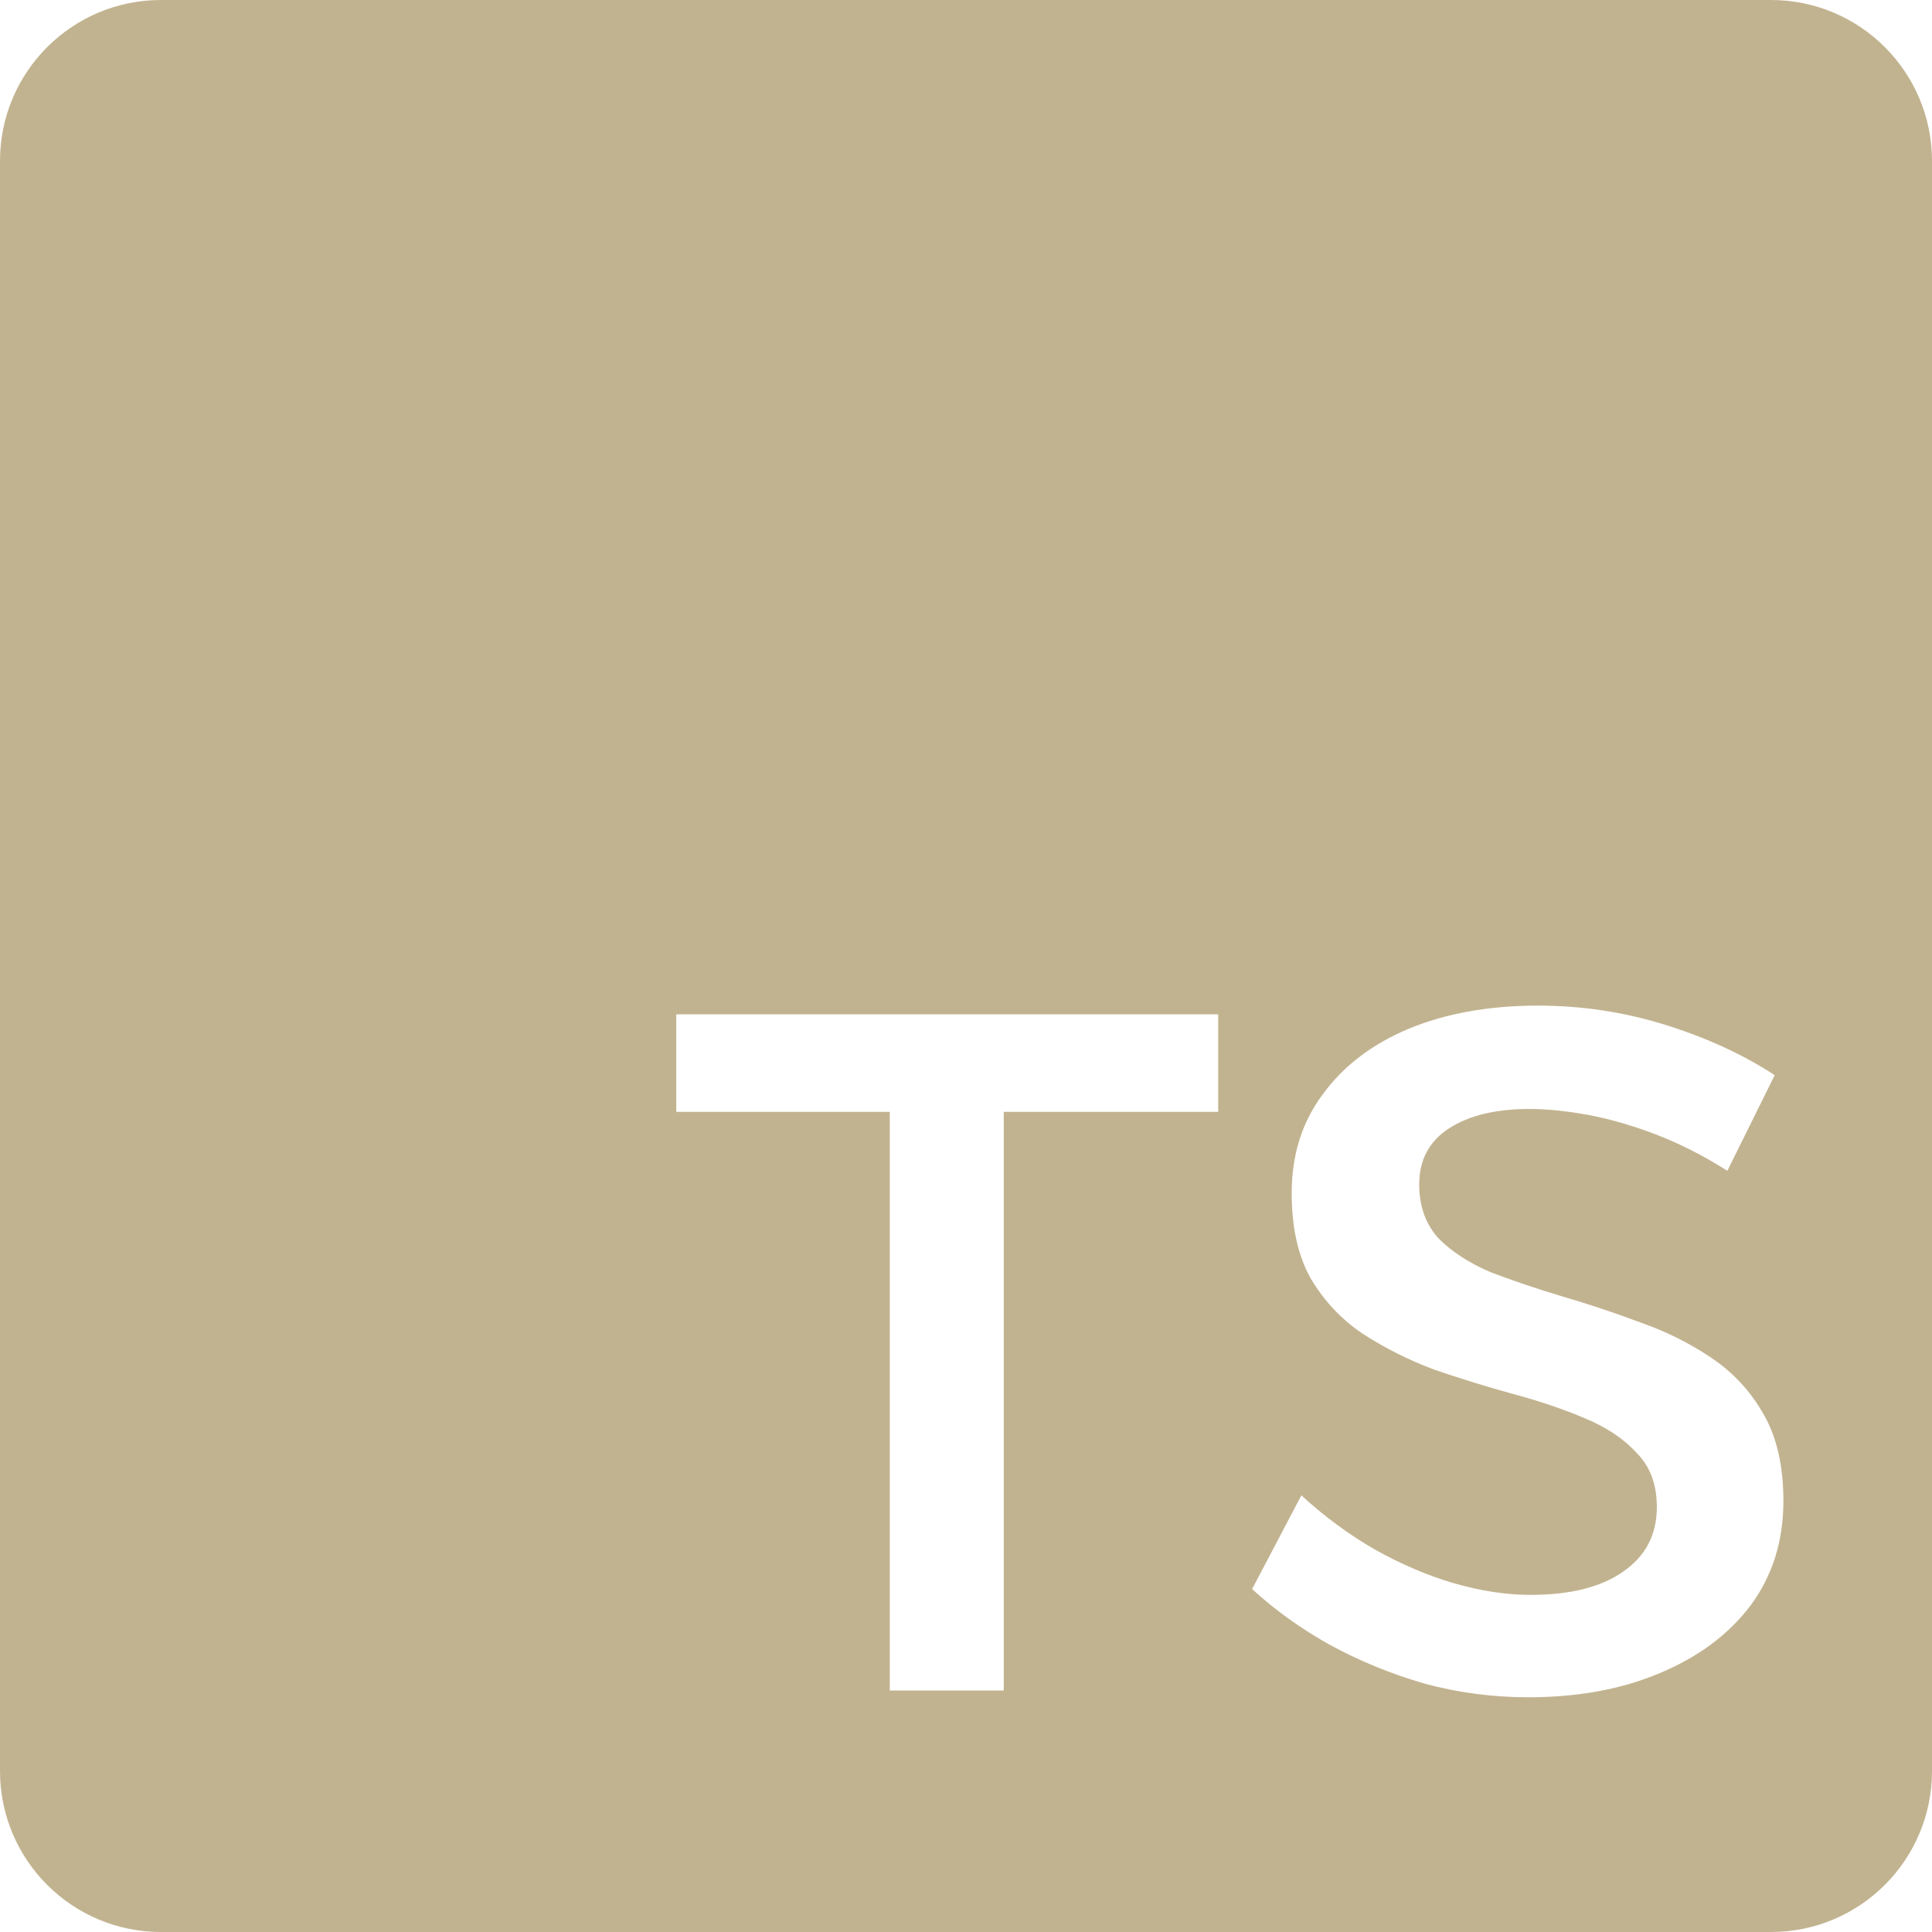 <svg width="24" height="24" viewBox="0 0 24 24" fill="none" xmlns="http://www.w3.org/2000/svg">
<path fill-rule="evenodd" clip-rule="evenodd" d="M2 0C0.895 0 0 0.895 0 2V22C0 23.105 0.895 24 2 24H22C23.105 24 24 23.105 24 22V2C24 0.895 23.105 0 22 0H2ZM15.133 12.6H8.401V13.812H11.053V21H12.469V13.812H15.133V12.6ZM20.558 14.088C20.854 14.2 21.154 14.352 21.458 14.544L22.046 13.356C21.654 13.1 21.202 12.892 20.69 12.732C20.178 12.572 19.65 12.492 19.106 12.492C18.498 12.492 17.962 12.588 17.498 12.78C17.042 12.972 16.686 13.244 16.43 13.596C16.174 13.94 16.046 14.348 16.046 14.82C16.046 15.252 16.126 15.608 16.286 15.888C16.454 16.168 16.67 16.396 16.934 16.572C17.206 16.748 17.502 16.896 17.822 17.016C18.15 17.128 18.474 17.228 18.794 17.316C19.122 17.404 19.418 17.504 19.682 17.616C19.954 17.728 20.17 17.872 20.33 18.048C20.498 18.216 20.582 18.44 20.582 18.72C20.582 19.064 20.442 19.332 20.162 19.524C19.89 19.716 19.506 19.812 19.01 19.812C18.714 19.812 18.398 19.764 18.062 19.668C17.734 19.572 17.406 19.432 17.078 19.248C16.758 19.064 16.454 18.84 16.166 18.576L15.554 19.74C15.842 20.004 16.166 20.236 16.526 20.436C16.894 20.636 17.286 20.796 17.702 20.916C18.118 21.028 18.546 21.084 18.986 21.084C19.602 21.084 20.146 20.984 20.618 20.784C21.098 20.584 21.474 20.304 21.746 19.944C22.018 19.576 22.154 19.144 22.154 18.648C22.154 18.216 22.074 17.86 21.914 17.58C21.754 17.292 21.538 17.056 21.266 16.872C20.994 16.688 20.698 16.54 20.378 16.428C20.058 16.308 19.734 16.2 19.406 16.104C19.086 16.008 18.79 15.908 18.518 15.804C18.254 15.692 18.038 15.552 17.87 15.384C17.71 15.208 17.63 14.984 17.63 14.712C17.63 14.408 17.754 14.176 18.002 14.016C18.25 13.856 18.582 13.776 18.998 13.776C19.214 13.776 19.454 13.8 19.718 13.848C19.982 13.896 20.262 13.976 20.558 14.088Z" fill="#C2B390"/>
</svg>
